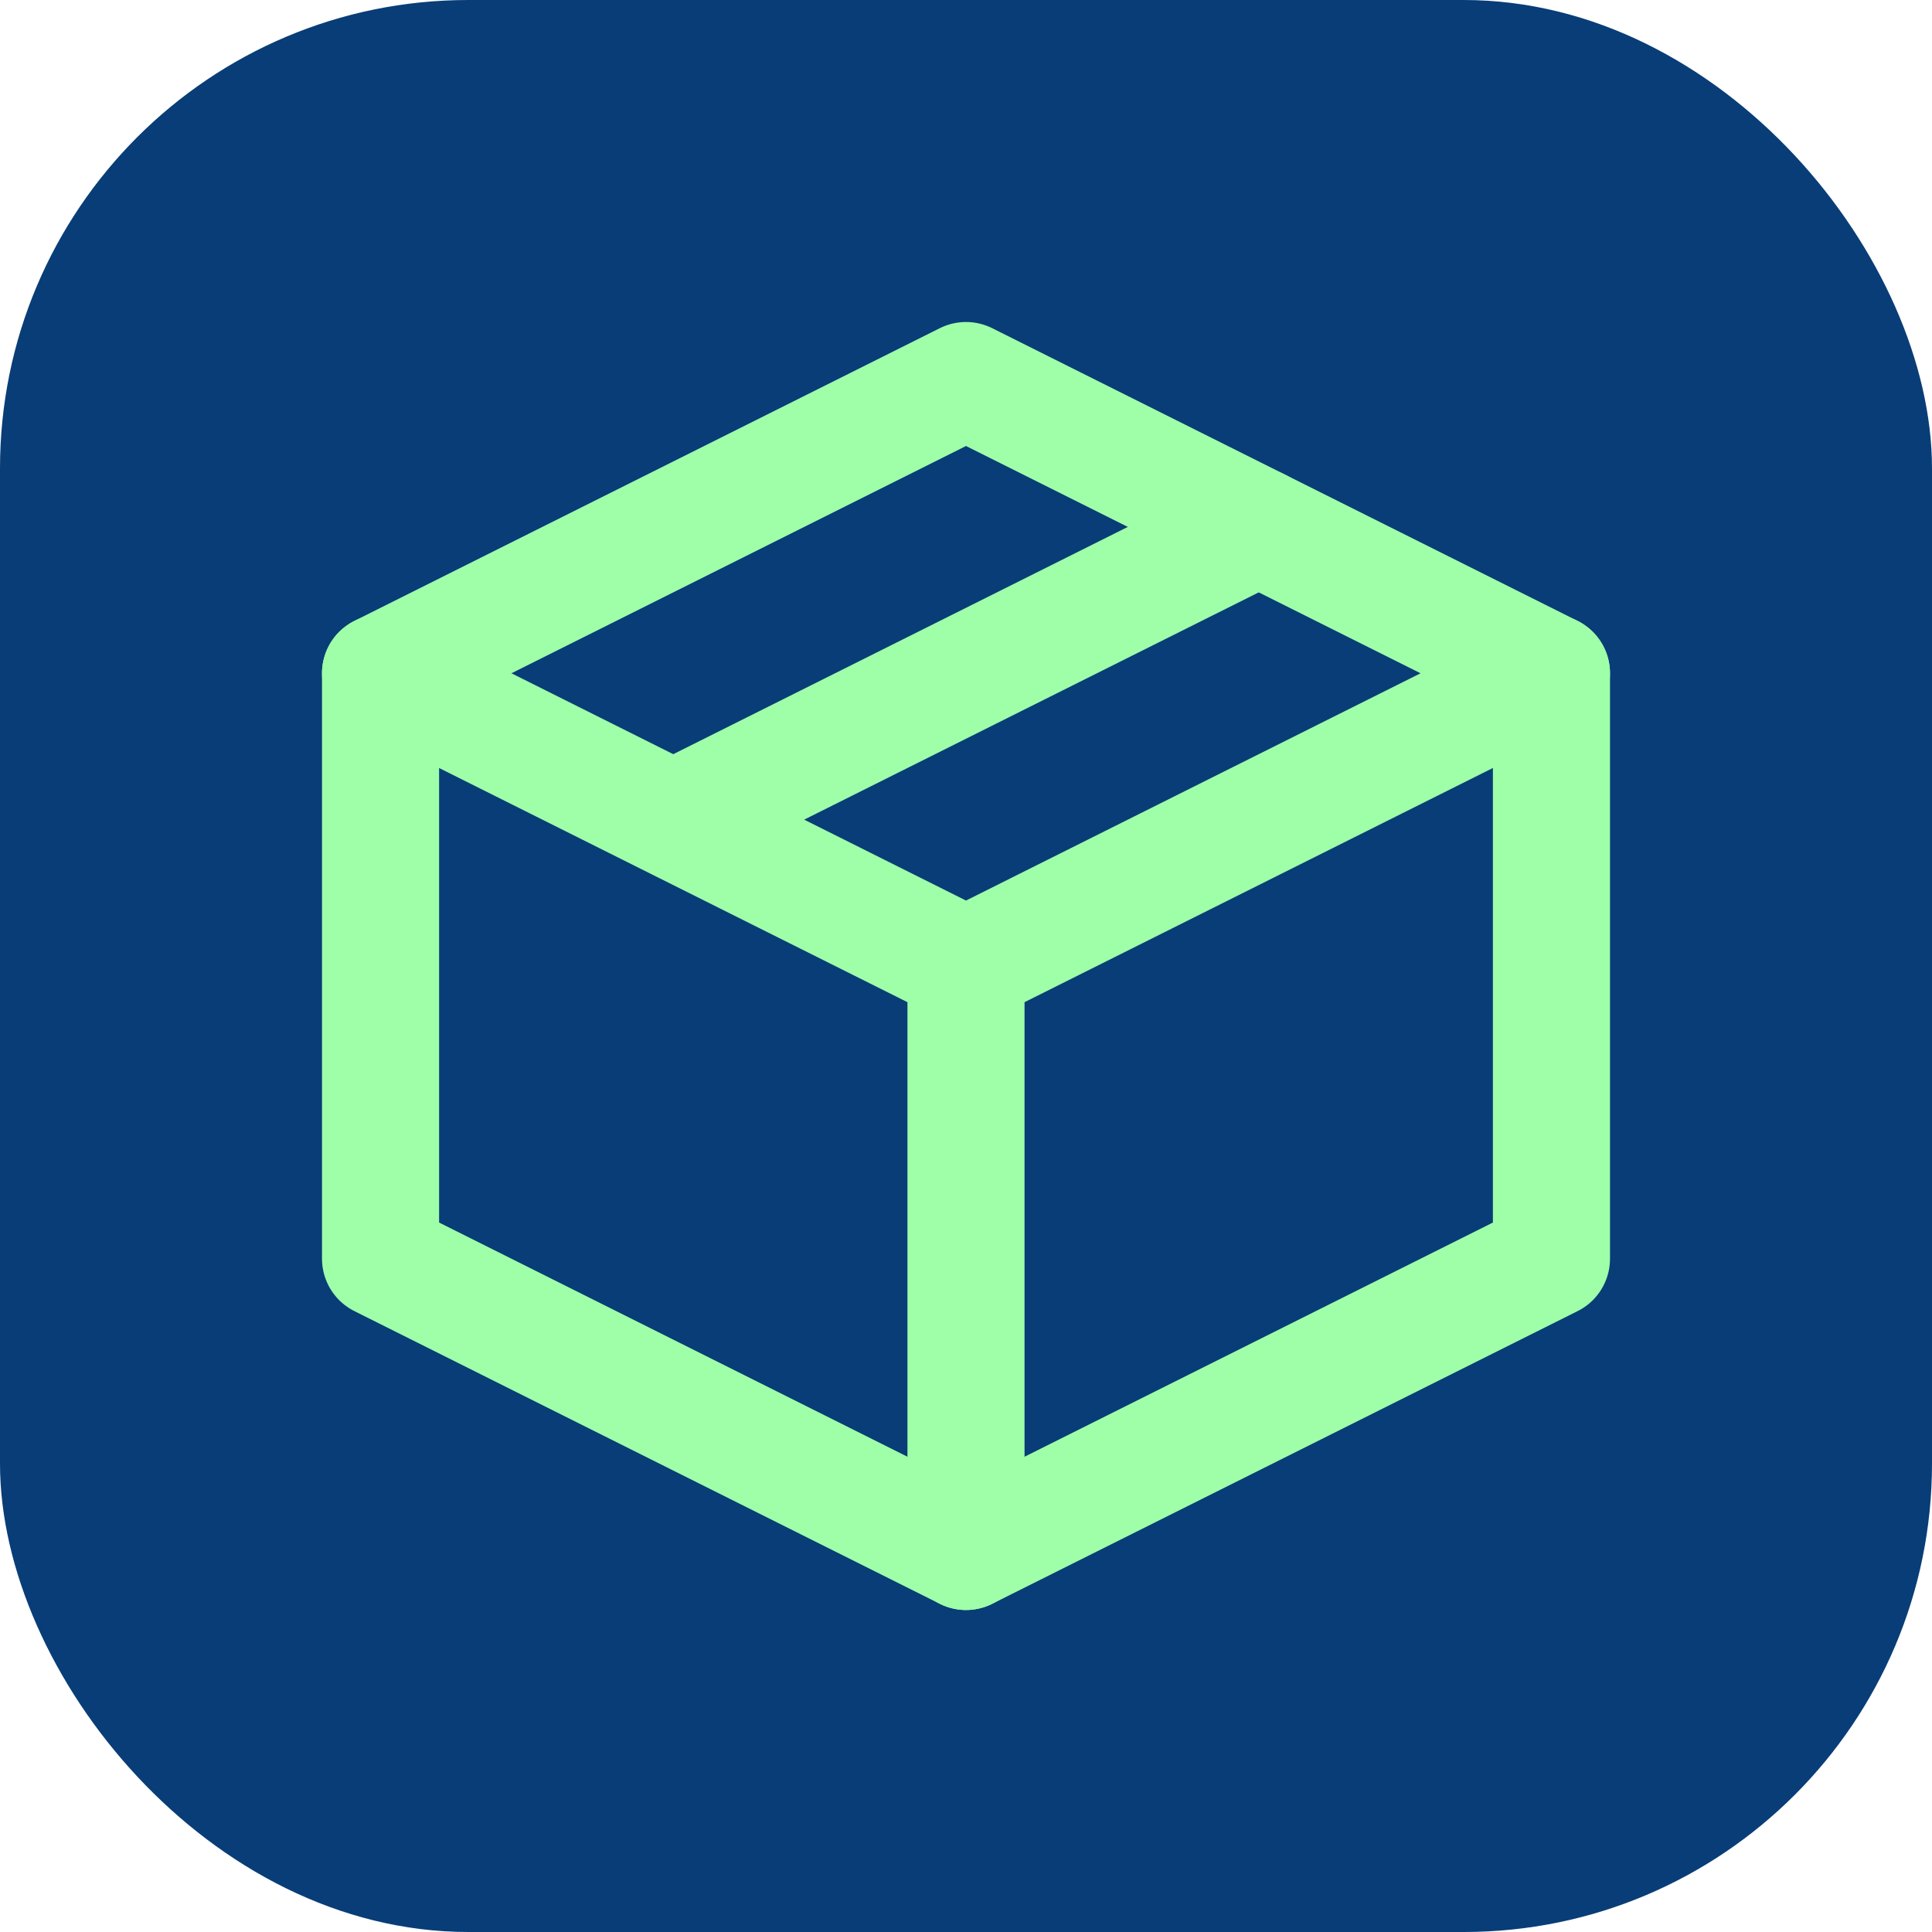 <svg width="66" height="66" viewBox="0 0 66 66" fill="none" xmlns="http://www.w3.org/2000/svg">
<rect width="66" height="66" rx="16" fill="#083D77"/>
<path d="M53 23L33 13L13 23V43L33 53L53 43V23Z" stroke="#9FFFA9" stroke-width="4" stroke-linejoin="round"/>
<path d="M13 23L33 33M33 33V53M33 33L53 23M43 18L23 28" stroke="#9FFFA9" stroke-width="4" stroke-linecap="round" stroke-linejoin="round"/>
</svg>
